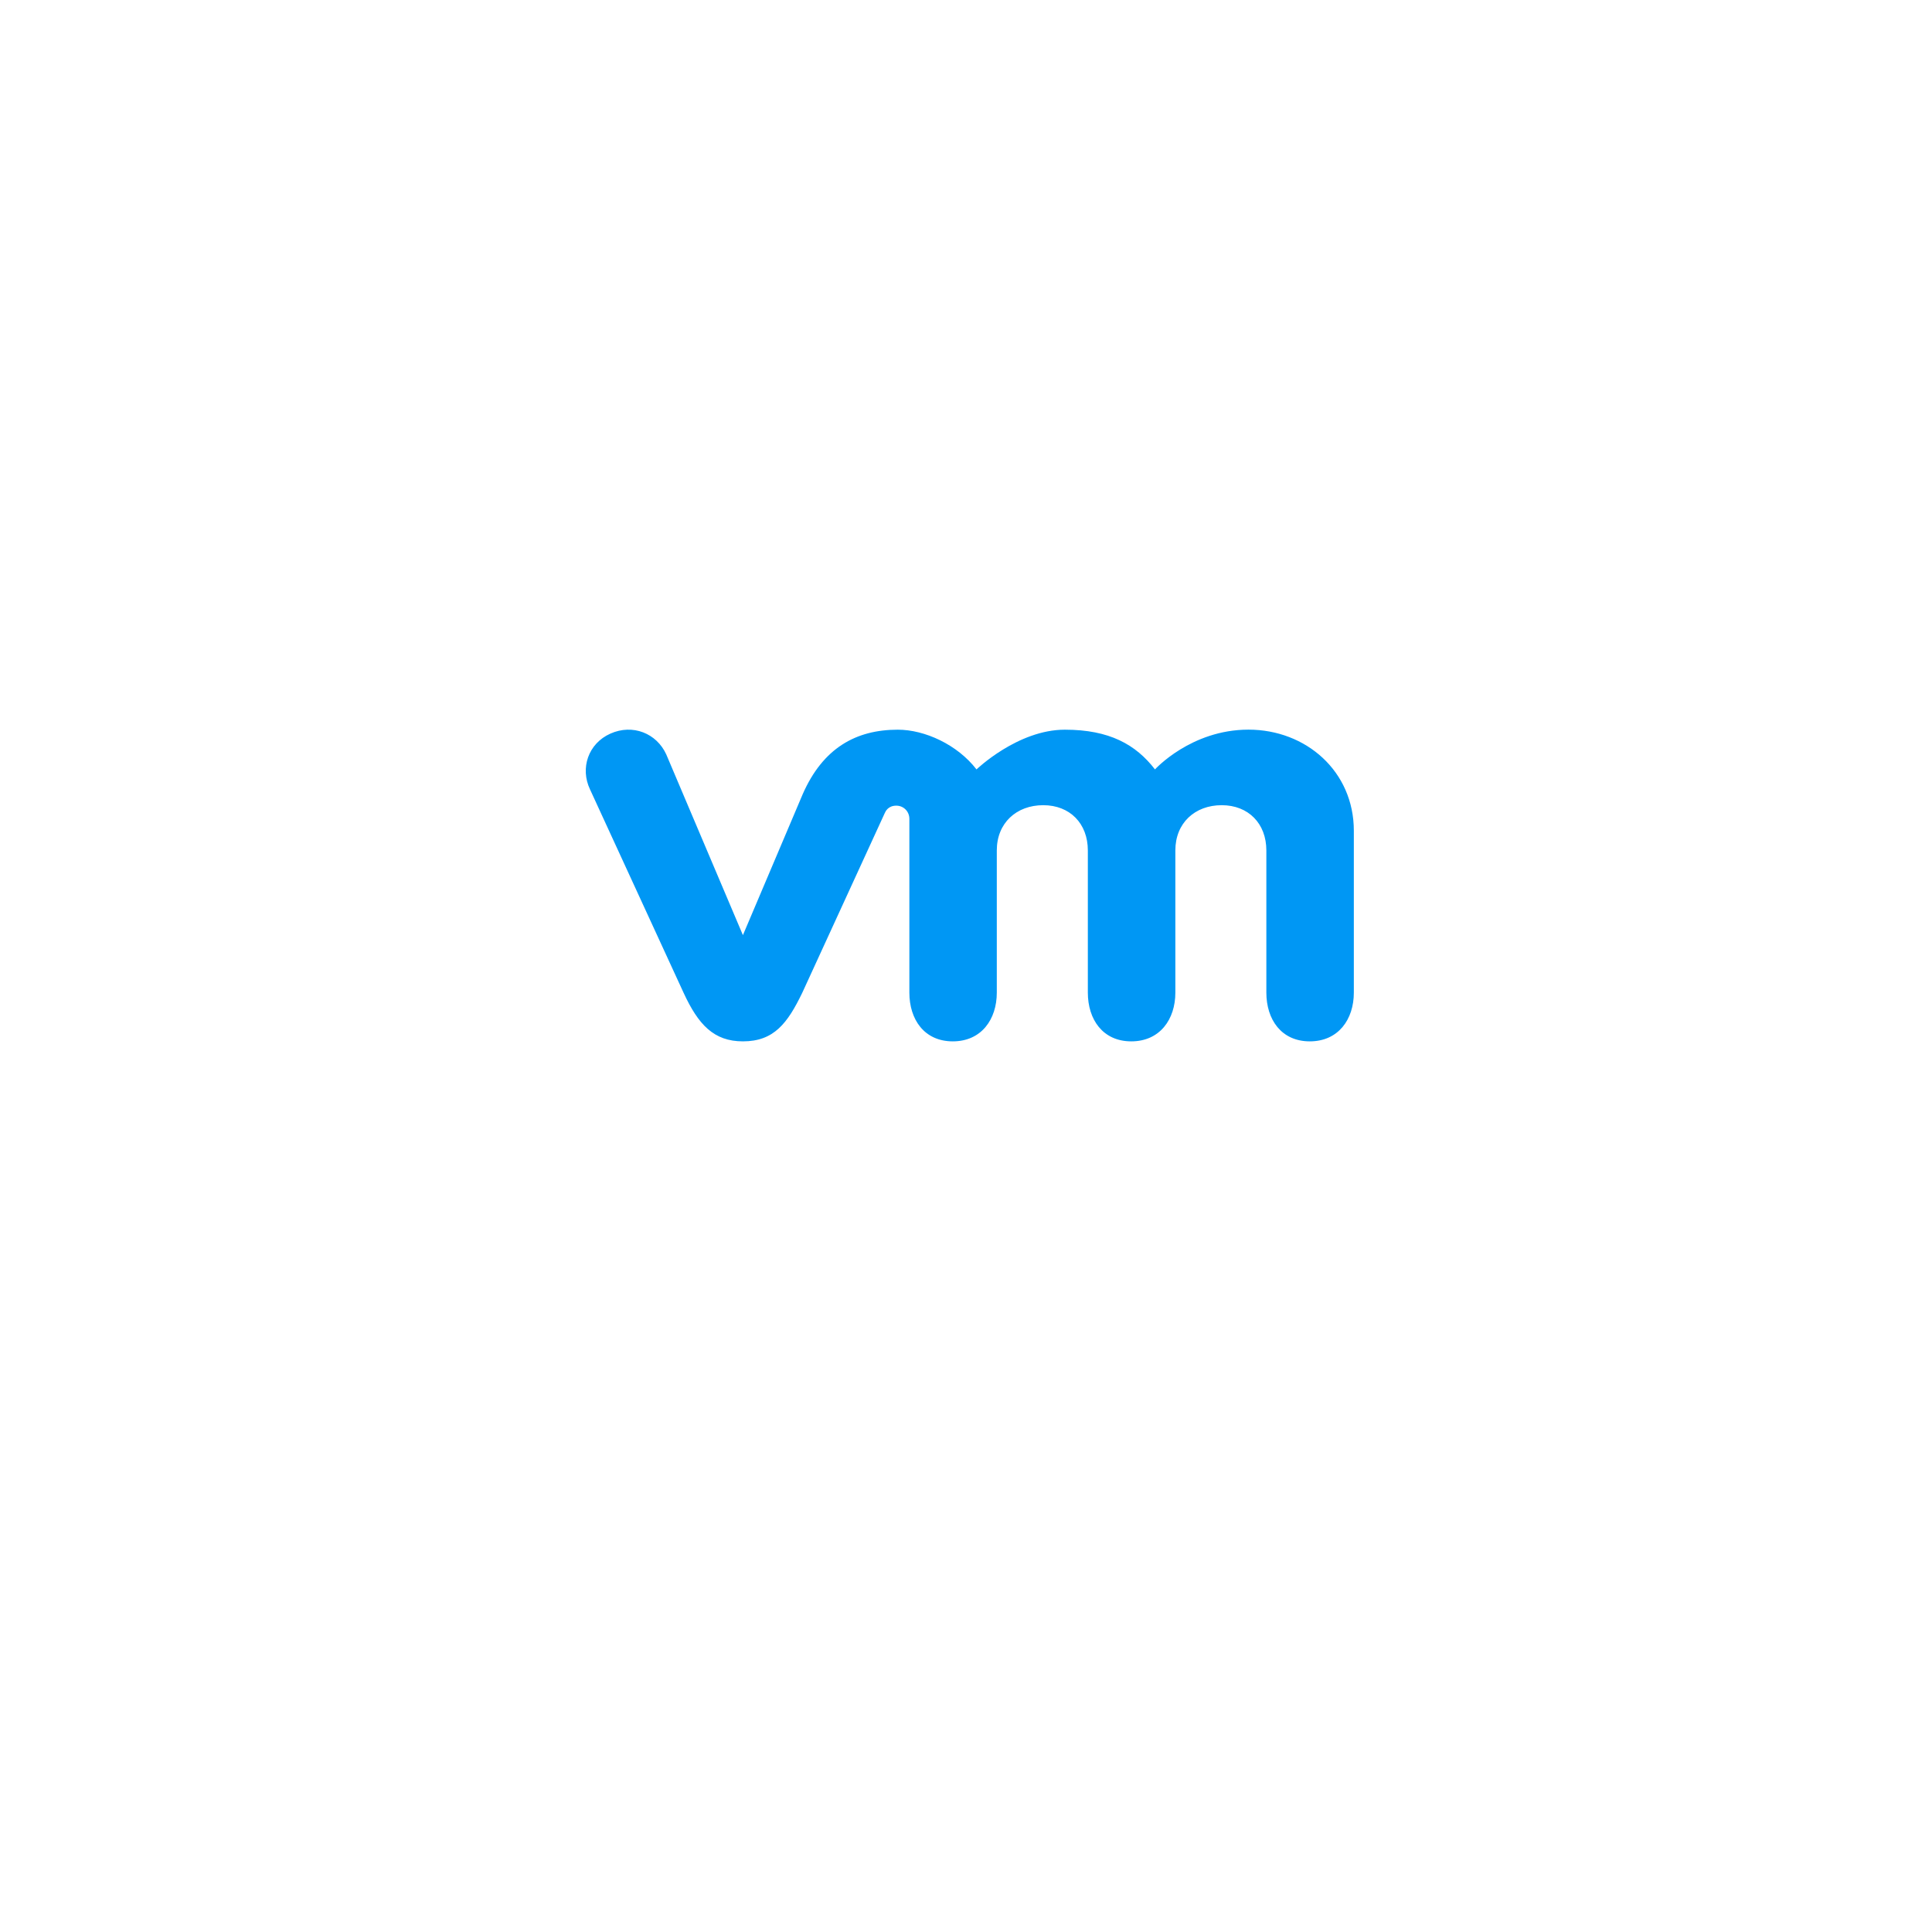 <svg width="188" height="188" viewBox="0 0 188 188" fill="none" xmlns="http://www.w3.org/2000/svg">
<g filter="url(#filter0_d)">
<rect x="14" y="6" width="160" height="160" rx="80" fill="white"/>
</g>
<path d="M64.834 73.413C63.894 71.353 61.572 70.42 59.404 71.384C57.233 72.348 56.434 74.756 57.414 76.817L66.519 96.607C67.951 99.708 69.46 101.333 72.292 101.333C75.317 101.333 76.636 99.563 78.067 96.607C78.067 96.607 86.008 79.315 86.088 79.135C86.168 78.952 86.423 78.393 87.231 78.398C87.915 78.402 88.489 78.948 88.489 79.68V96.589C88.489 99.196 89.935 101.333 92.716 101.333C95.495 101.333 96.997 99.196 96.997 96.589V82.752C96.997 80.084 98.909 78.352 101.516 78.352C104.122 78.352 105.856 80.146 105.856 82.752V96.589C105.856 99.196 107.307 101.333 110.083 101.333C112.862 101.333 114.372 99.196 114.372 96.589V82.752C114.372 80.084 116.276 78.352 118.884 78.352C121.486 78.352 123.227 80.146 123.227 82.752V96.589C123.227 99.196 124.676 101.333 127.455 101.333C130.233 101.333 131.74 99.196 131.74 96.589V80.841C131.74 75.054 127.086 71 121.486 71C115.893 71 112.389 74.87 112.389 74.87C110.527 72.456 107.961 71.005 103.618 71.005C99.034 71.005 95.022 74.87 95.022 74.87C93.159 72.456 89.988 71.005 87.361 71.005C83.299 71.005 80.073 72.792 78.105 77.292L72.292 90.996L64.834 73.413Z" fill="#0097F4"/>
<defs>
<filter id="filter0_d" x="0" y="0" width="188" height="188" filterUnits="userSpaceOnUse" color-interpolation-filters="sRGB">
<feFlood flood-opacity="0" result="BackgroundImageFix"/>
<feColorMatrix in="SourceAlpha" type="matrix" values="0 0 0 0 0 0 0 0 0 0 0 0 0 0 0 0 0 0 127 0"/>
<feOffset dy="8"/>
<feGaussianBlur stdDeviation="7"/>
<feColorMatrix type="matrix" values="0 0 0 0 0.616 0 0 0 0 0.655 0 0 0 0 0.753 0 0 0 0.3 0"/>
<feBlend mode="normal" in2="BackgroundImageFix" result="effect1_dropShadow"/>
<feBlend mode="normal" in="SourceGraphic" in2="effect1_dropShadow" result="shape"/>
</filter>
</defs>
</svg>
